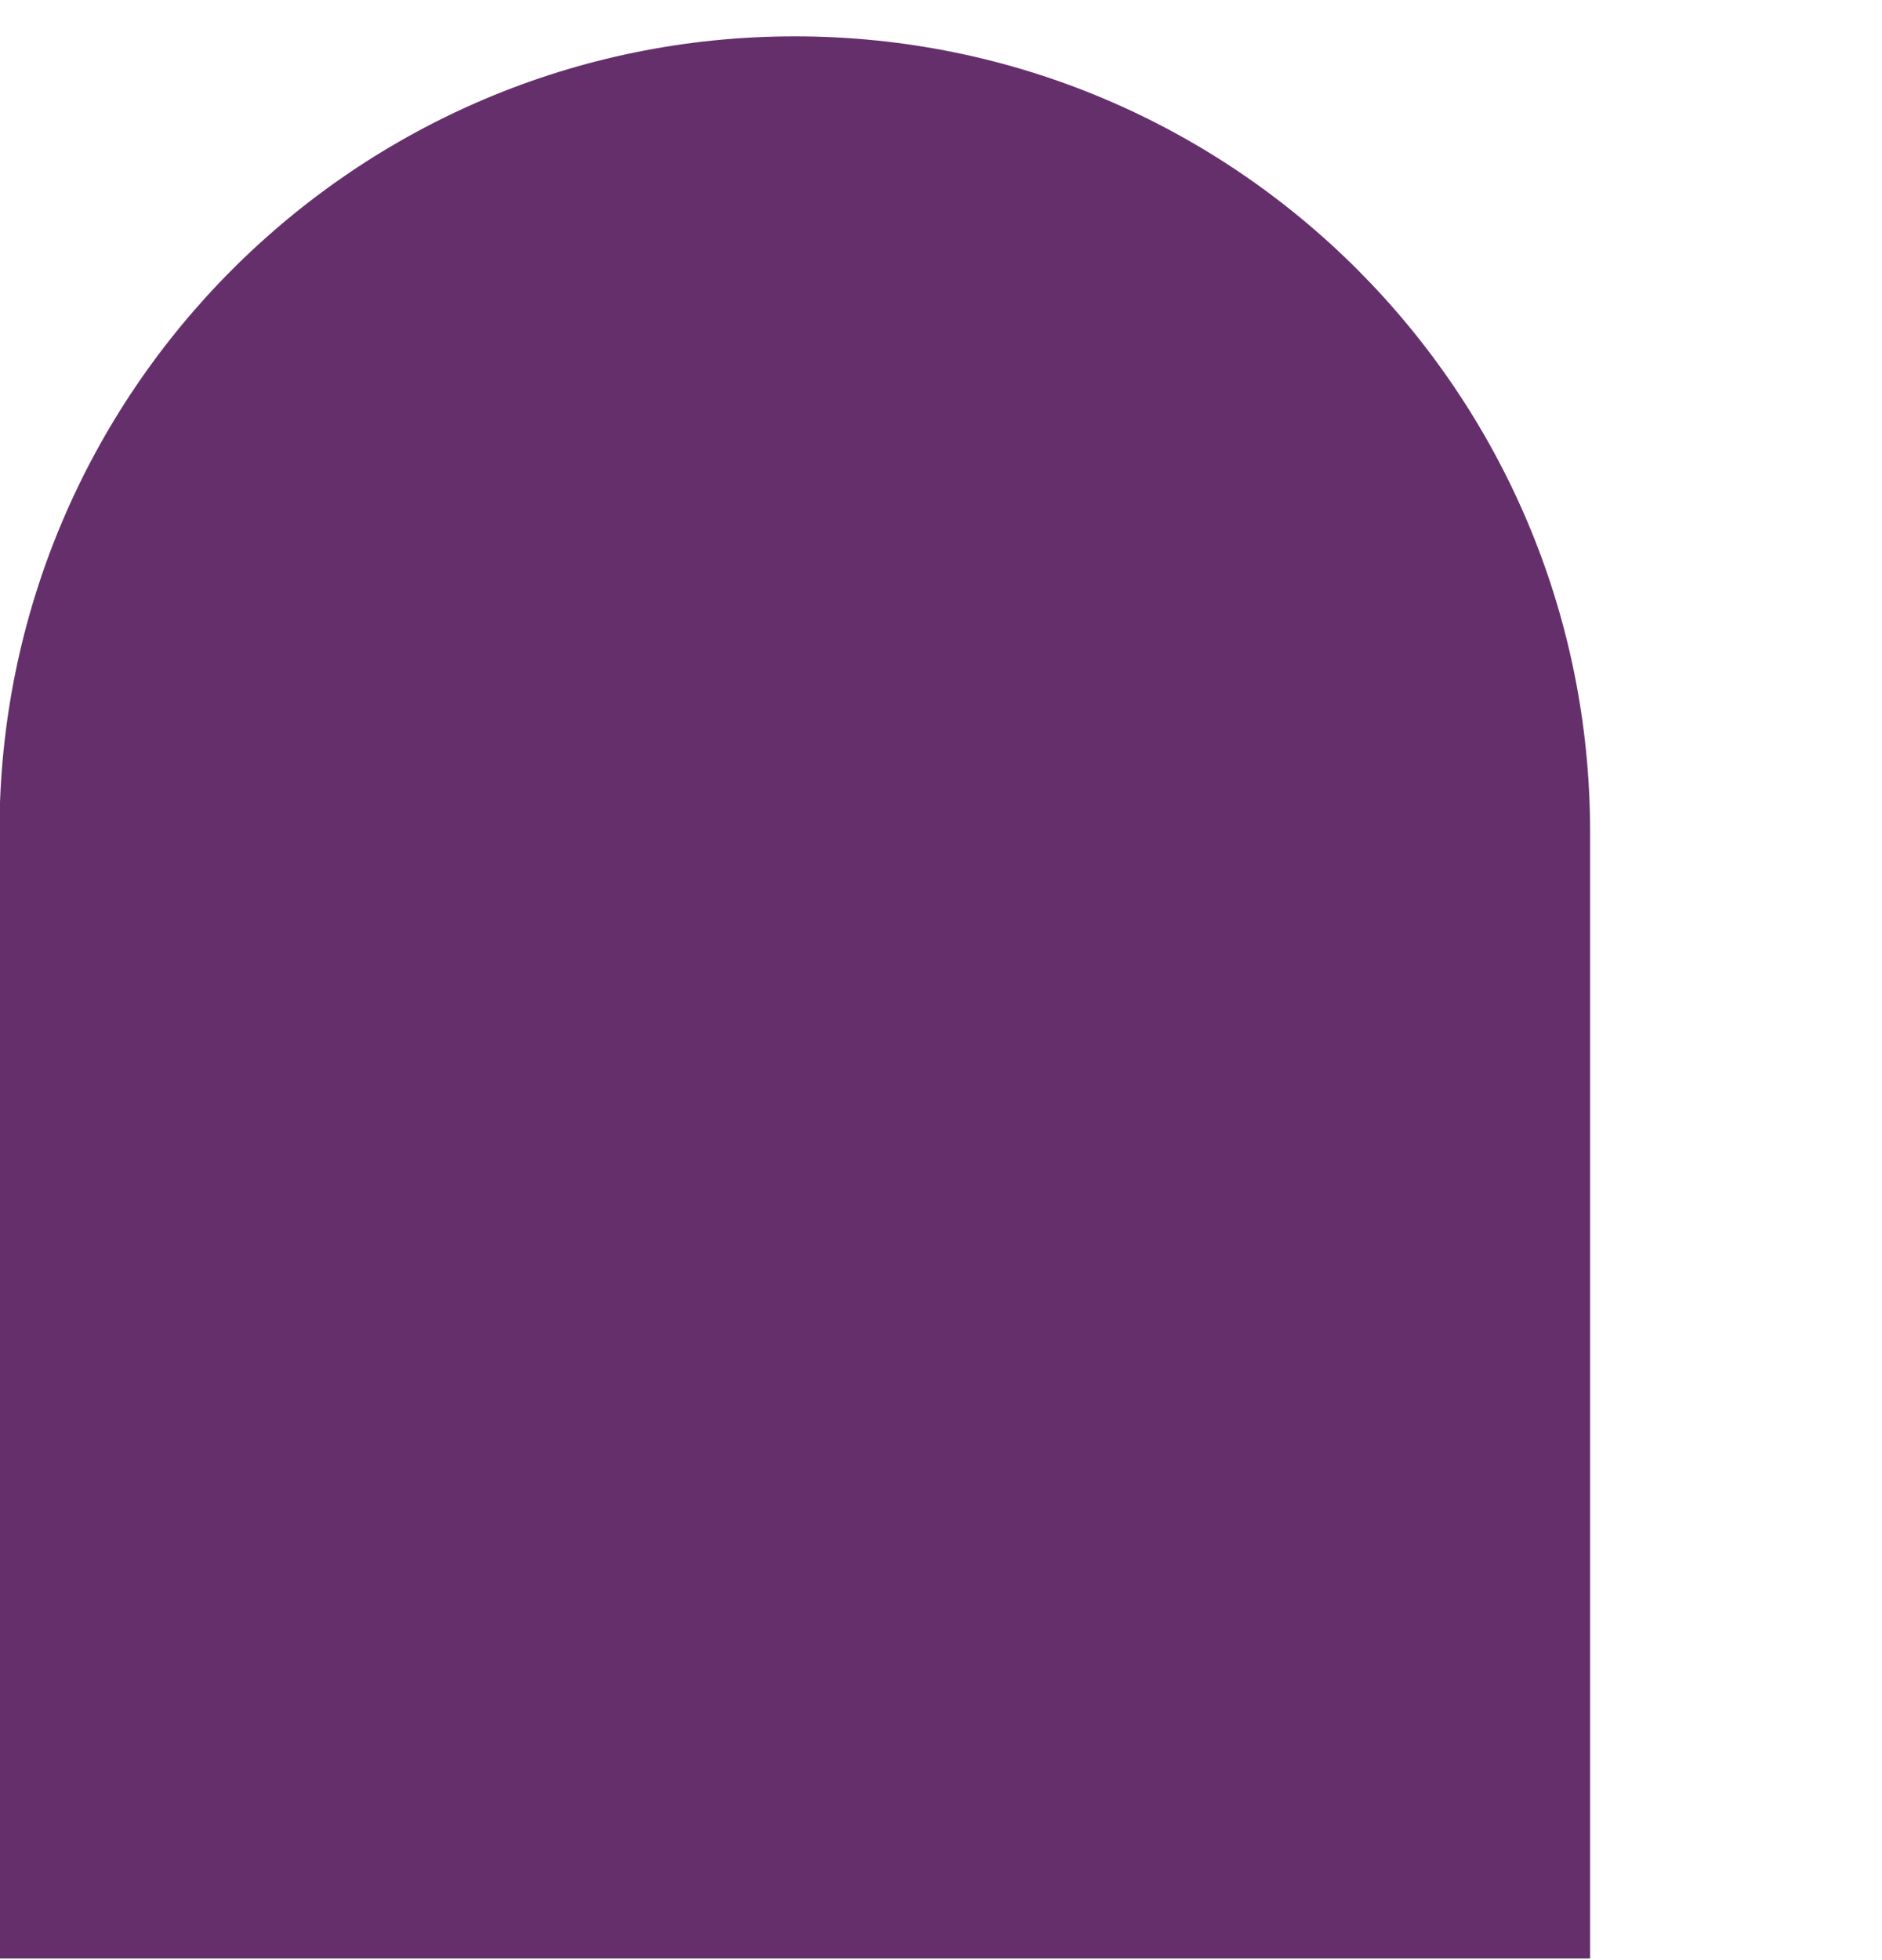 <svg width="389" height="405" viewBox="0 0 389 405" fill="none" xmlns="http://www.w3.org/2000/svg">
<g clip-path="url(#clip0_18379_4256)">
<path d="M-0.111 171.899C-0.111 81.109 73.488 7.51 164.277 7.51C255.067 7.51 328.666 81.109 328.666 171.899V404.712H-0.111V171.899Z" fill="#652F6C"/>
</g>
<defs>
<clipPath id="clip0_18379_4256">
<rect width="389" height="405" fill="white"/>
</clipPath>
</defs>
</svg>
